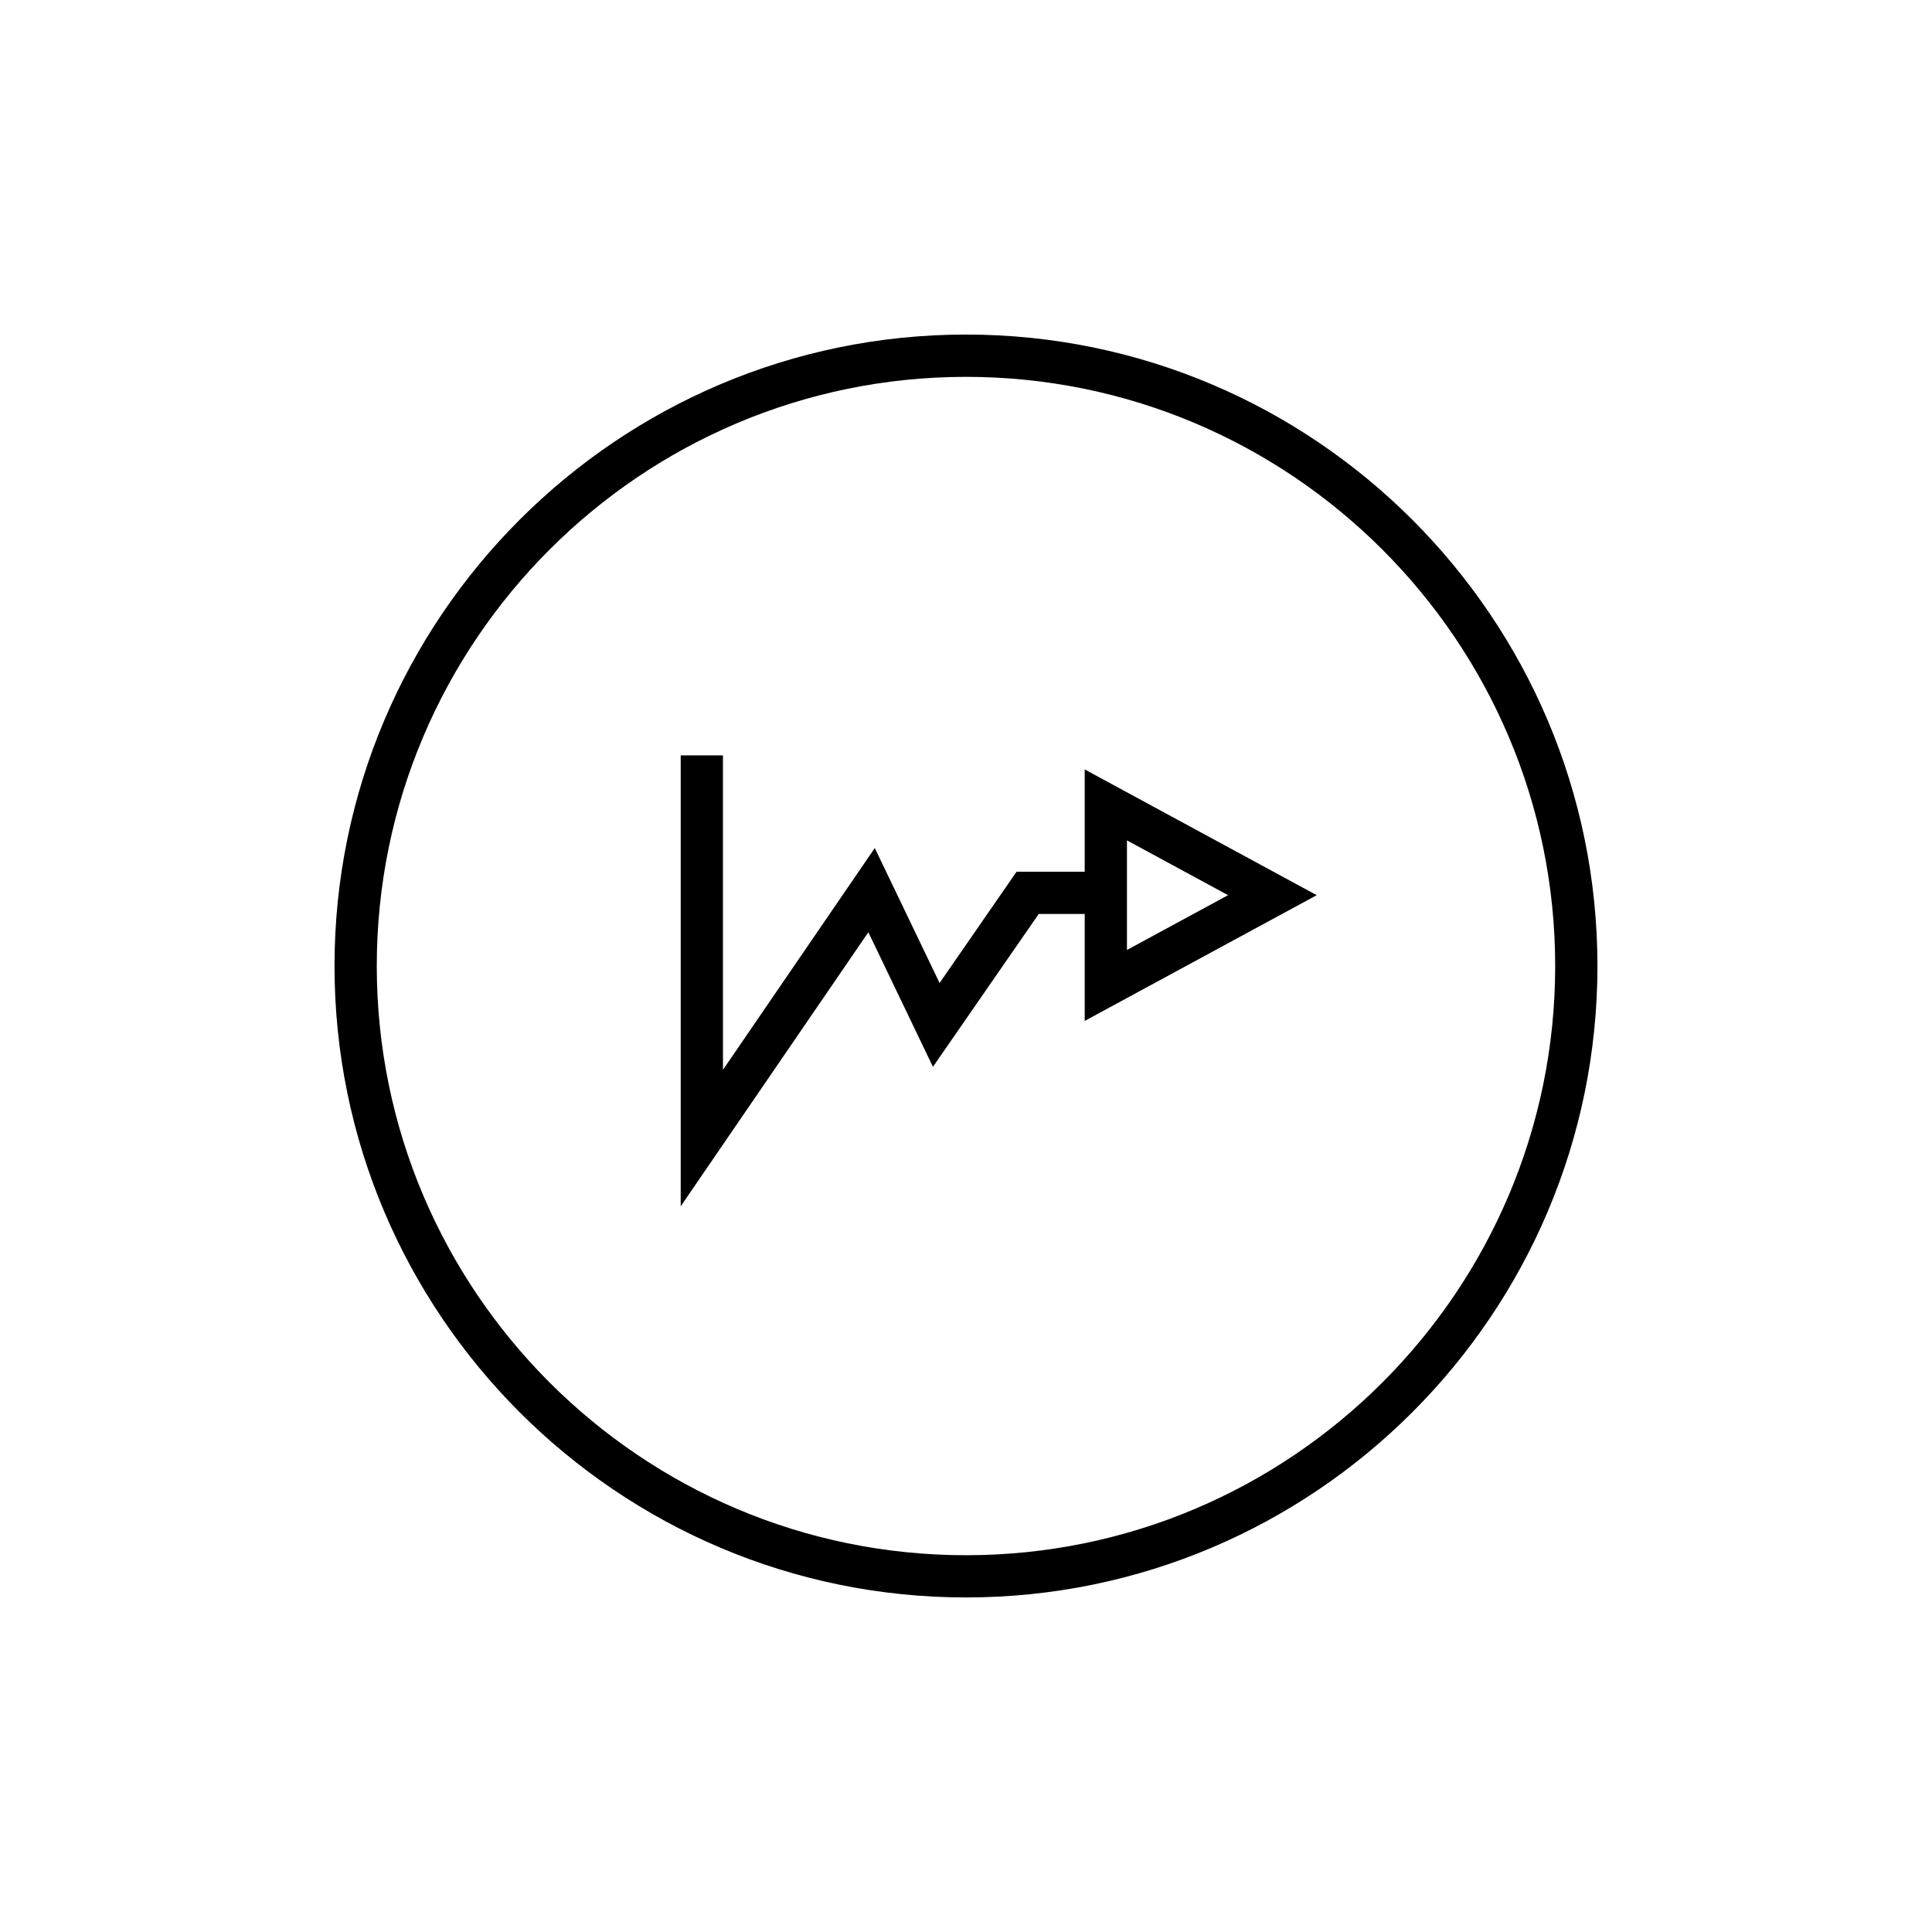 <?xml version="1.0" encoding="UTF-8"?>
<!-- The Best Svg Icon site in the world: iconSvg.co, Visit us! https://iconsvg.co -->
<svg fill="#000000" width="800px" height="800px" version="1.1" viewBox="144 144 512 512" xmlns="http://www.w3.org/2000/svg">
 <g>
  <path d="m400 232.66c-92.277 0-167.35 75.07-167.35 167.34 0 92.27 75.07 167.34 167.35 167.34 92.266 0 167.34-75.07 167.34-167.34 0-92.273-75.07-167.34-167.34-167.34zm0 323.49c-86.102 0-156.15-70.043-156.15-156.14s70.051-156.14 156.15-156.14c86.094 0 156.14 70.043 156.14 156.14 0 86.098-70.047 156.14-156.14 156.14z"/>
  <path d="m431.46 375.02h-18.066l-20.395 29.488-17.172-35.77-40.234 58.773-0.004-83.324h-11.195v119.49l49.727-72.625 17.117 35.672 28.027-40.508h12.195v28.34l61.484-33.324-61.484-33.324zm11.195-8.309 26.793 14.52-26.793 14.52z"/>
 </g>
</svg>